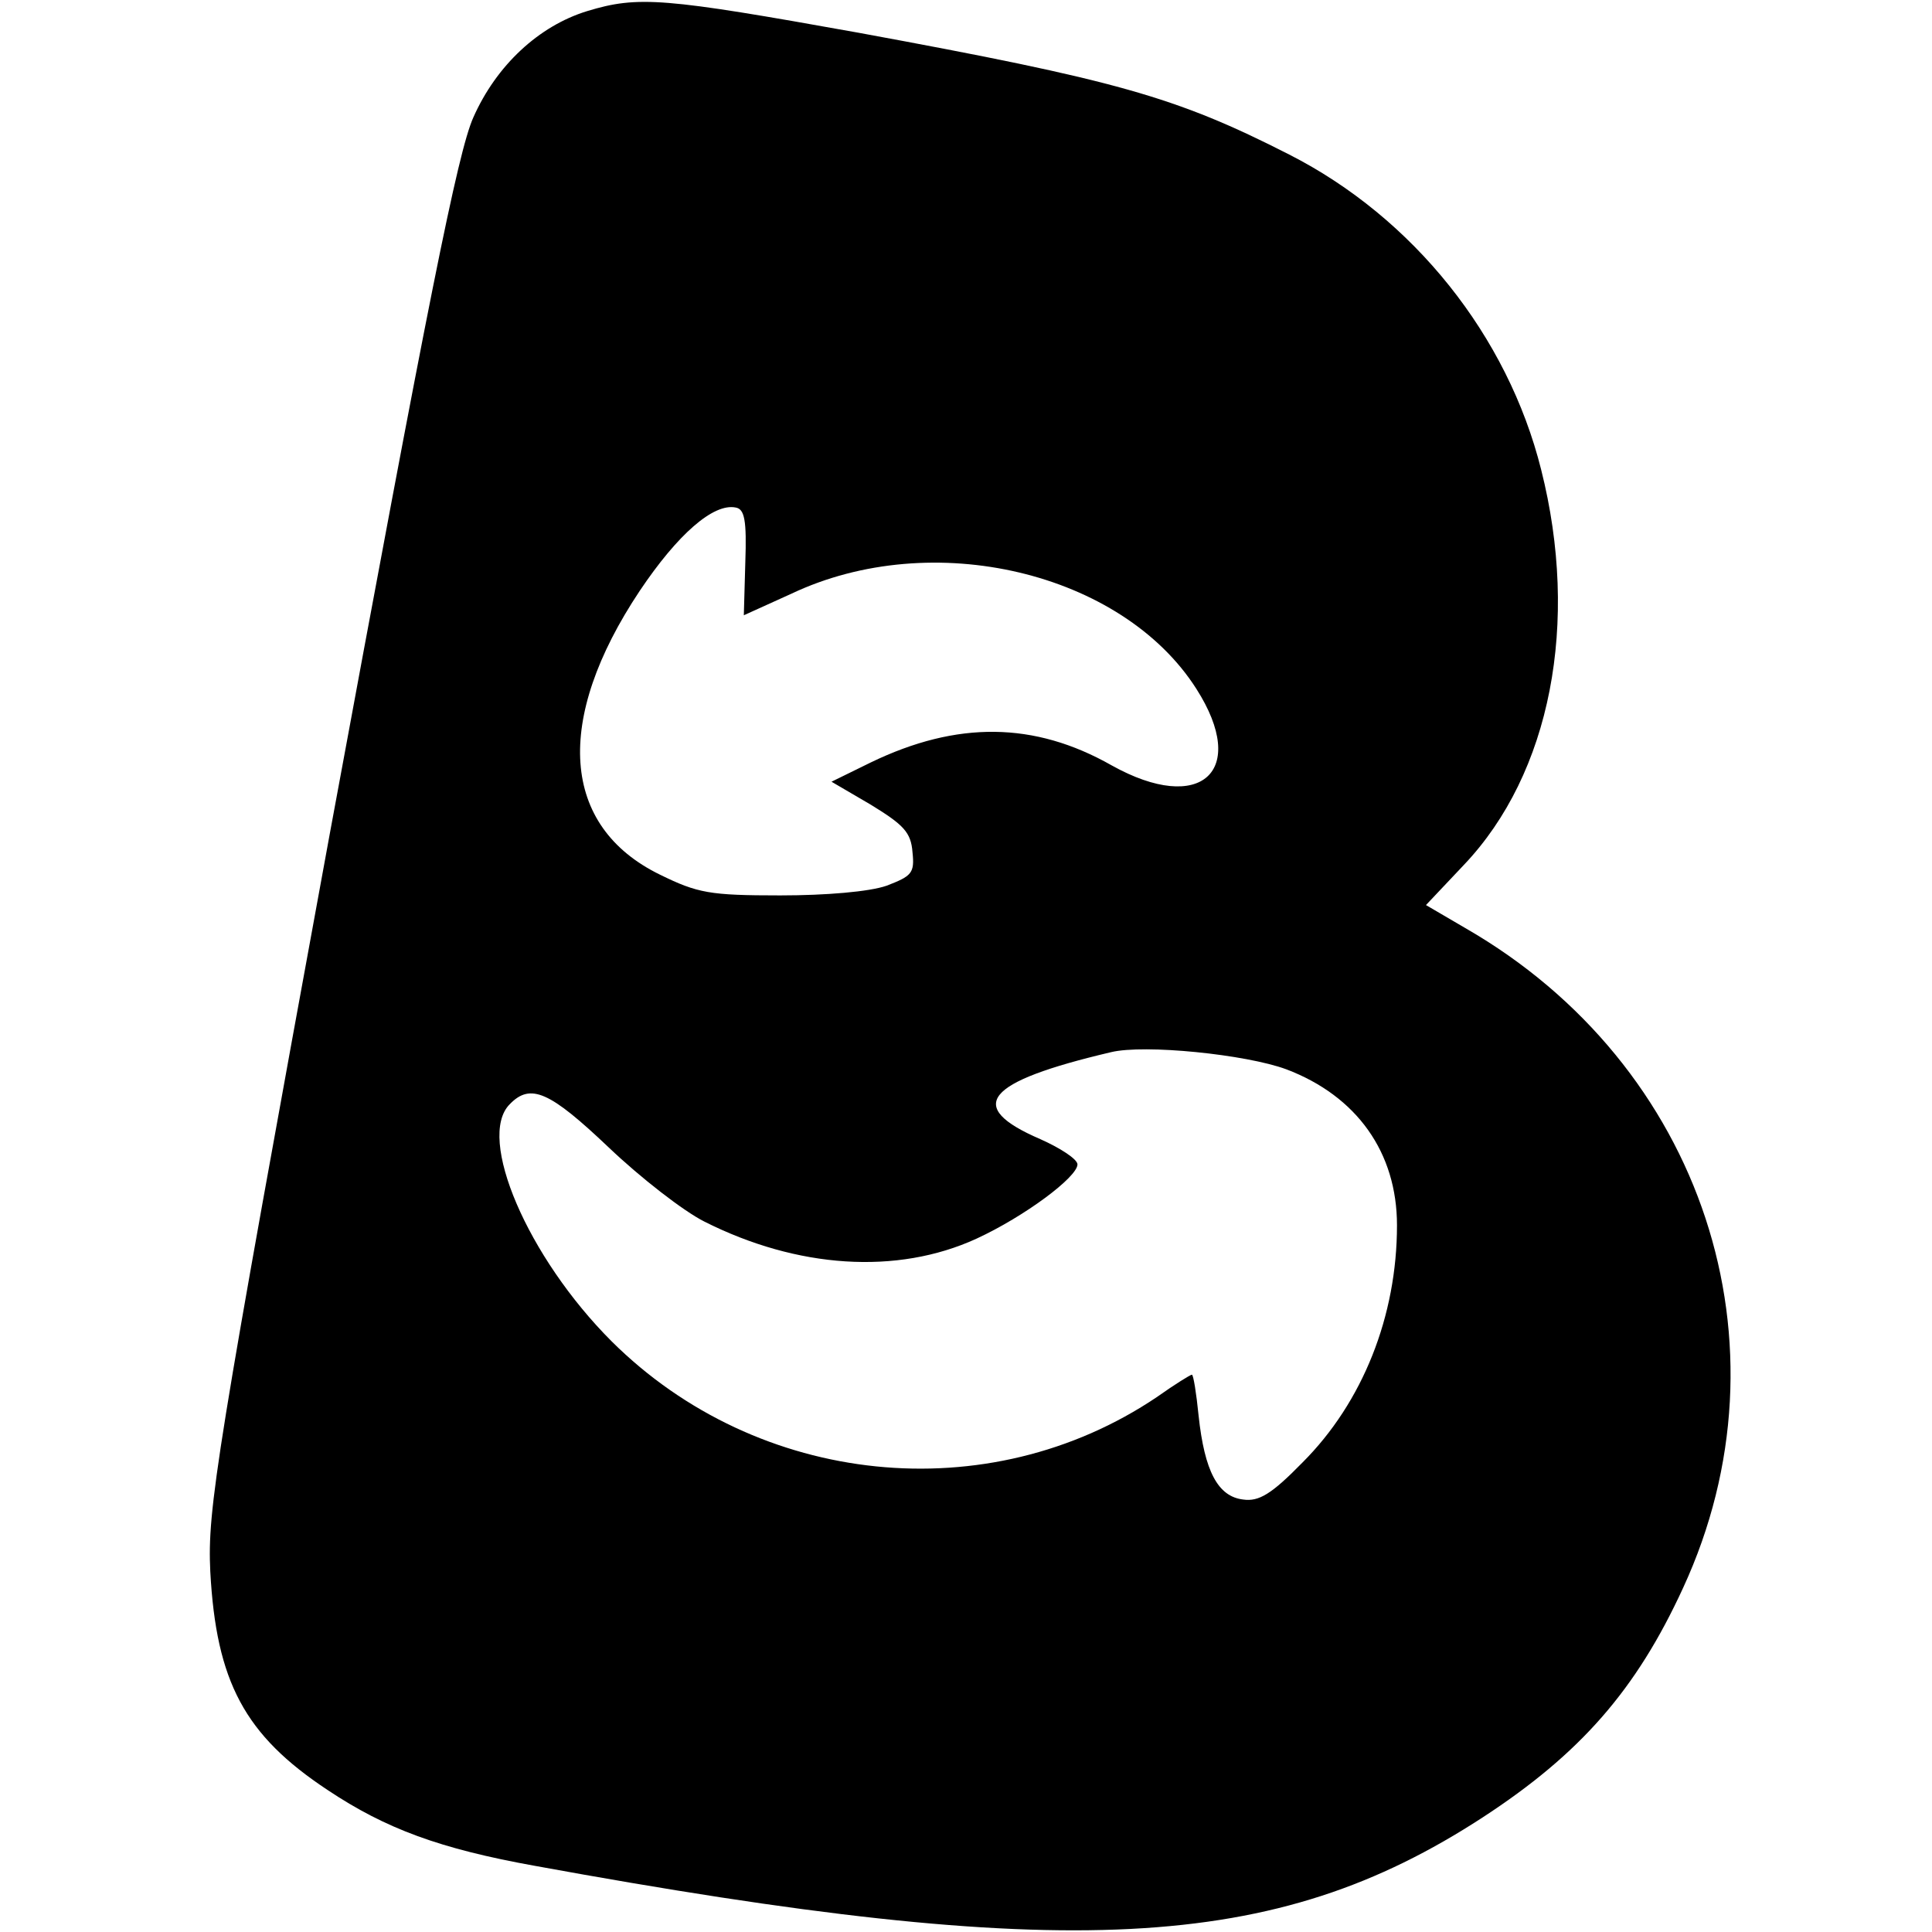 <?xml version="1.0" standalone="no"?>
<!DOCTYPE svg PUBLIC "-//W3C//DTD SVG 20010904//EN"
 "http://www.w3.org/TR/2001/REC-SVG-20010904/DTD/svg10.dtd">
<svg version="1.0" xmlns="http://www.w3.org/2000/svg"
 width="260pt" height="260pt" viewBox="0 0 260 260"
 preserveAspectRatio="xMidYMid meet">
<g transform="translate(0,260) scale(0.1,-0.1)"
fill="#000000" stroke="none">
<path d="M790 2585 c-65 -20 -122 -73 -153 -143 -21 -47 -61 -248 -193 -963
-154 -840 -165 -910 -161 -994 8 -148 46 -220 158 -294 78 -52 151 -79 279
-102 717 -131 995 -117 1275 65 132 86 207 172 270 309 151 327 27 704 -293
888 l-53 31 51 54 c117 123 156 326 104 532 -45 180 -172 339 -339 424 -153
78 -232 100 -580 164 -262 47 -296 50 -365 29z m213 -742 l-2 -71 64 29 c190
90 445 29 545 -128 71 -111 6 -170 -114 -103 -104 59 -208 60 -324 4 l-53 -26
53 -31 c44 -27 54 -37 56 -64 3 -28 -1 -32 -35 -45 -23 -8 -81 -13 -143 -13
-95 0 -111 3 -162 28 -133 65 -143 208 -27 382 51 76 99 118 129 112 12 -2 15
-17 13 -74z m728 -682 c95 -36 149 -112 149 -210 0 -122 -46 -238 -127 -319
-42 -43 -59 -53 -80 -50 -34 4 -52 38 -60 113 -3 30 -7 55 -9 55 -2 0 -23 -13
-47 -30 -227 -153 -537 -121 -734 75 -113 113 -182 274 -137 319 28 29 54 17
133 -58 43 -41 101 -86 129 -100 125 -63 259 -72 366 -23 65 30 136 83 136
100 0 7 -23 22 -50 34 -102 44 -75 77 95 117 45 11 182 -3 236 -23z"/>
</g>
</svg>

